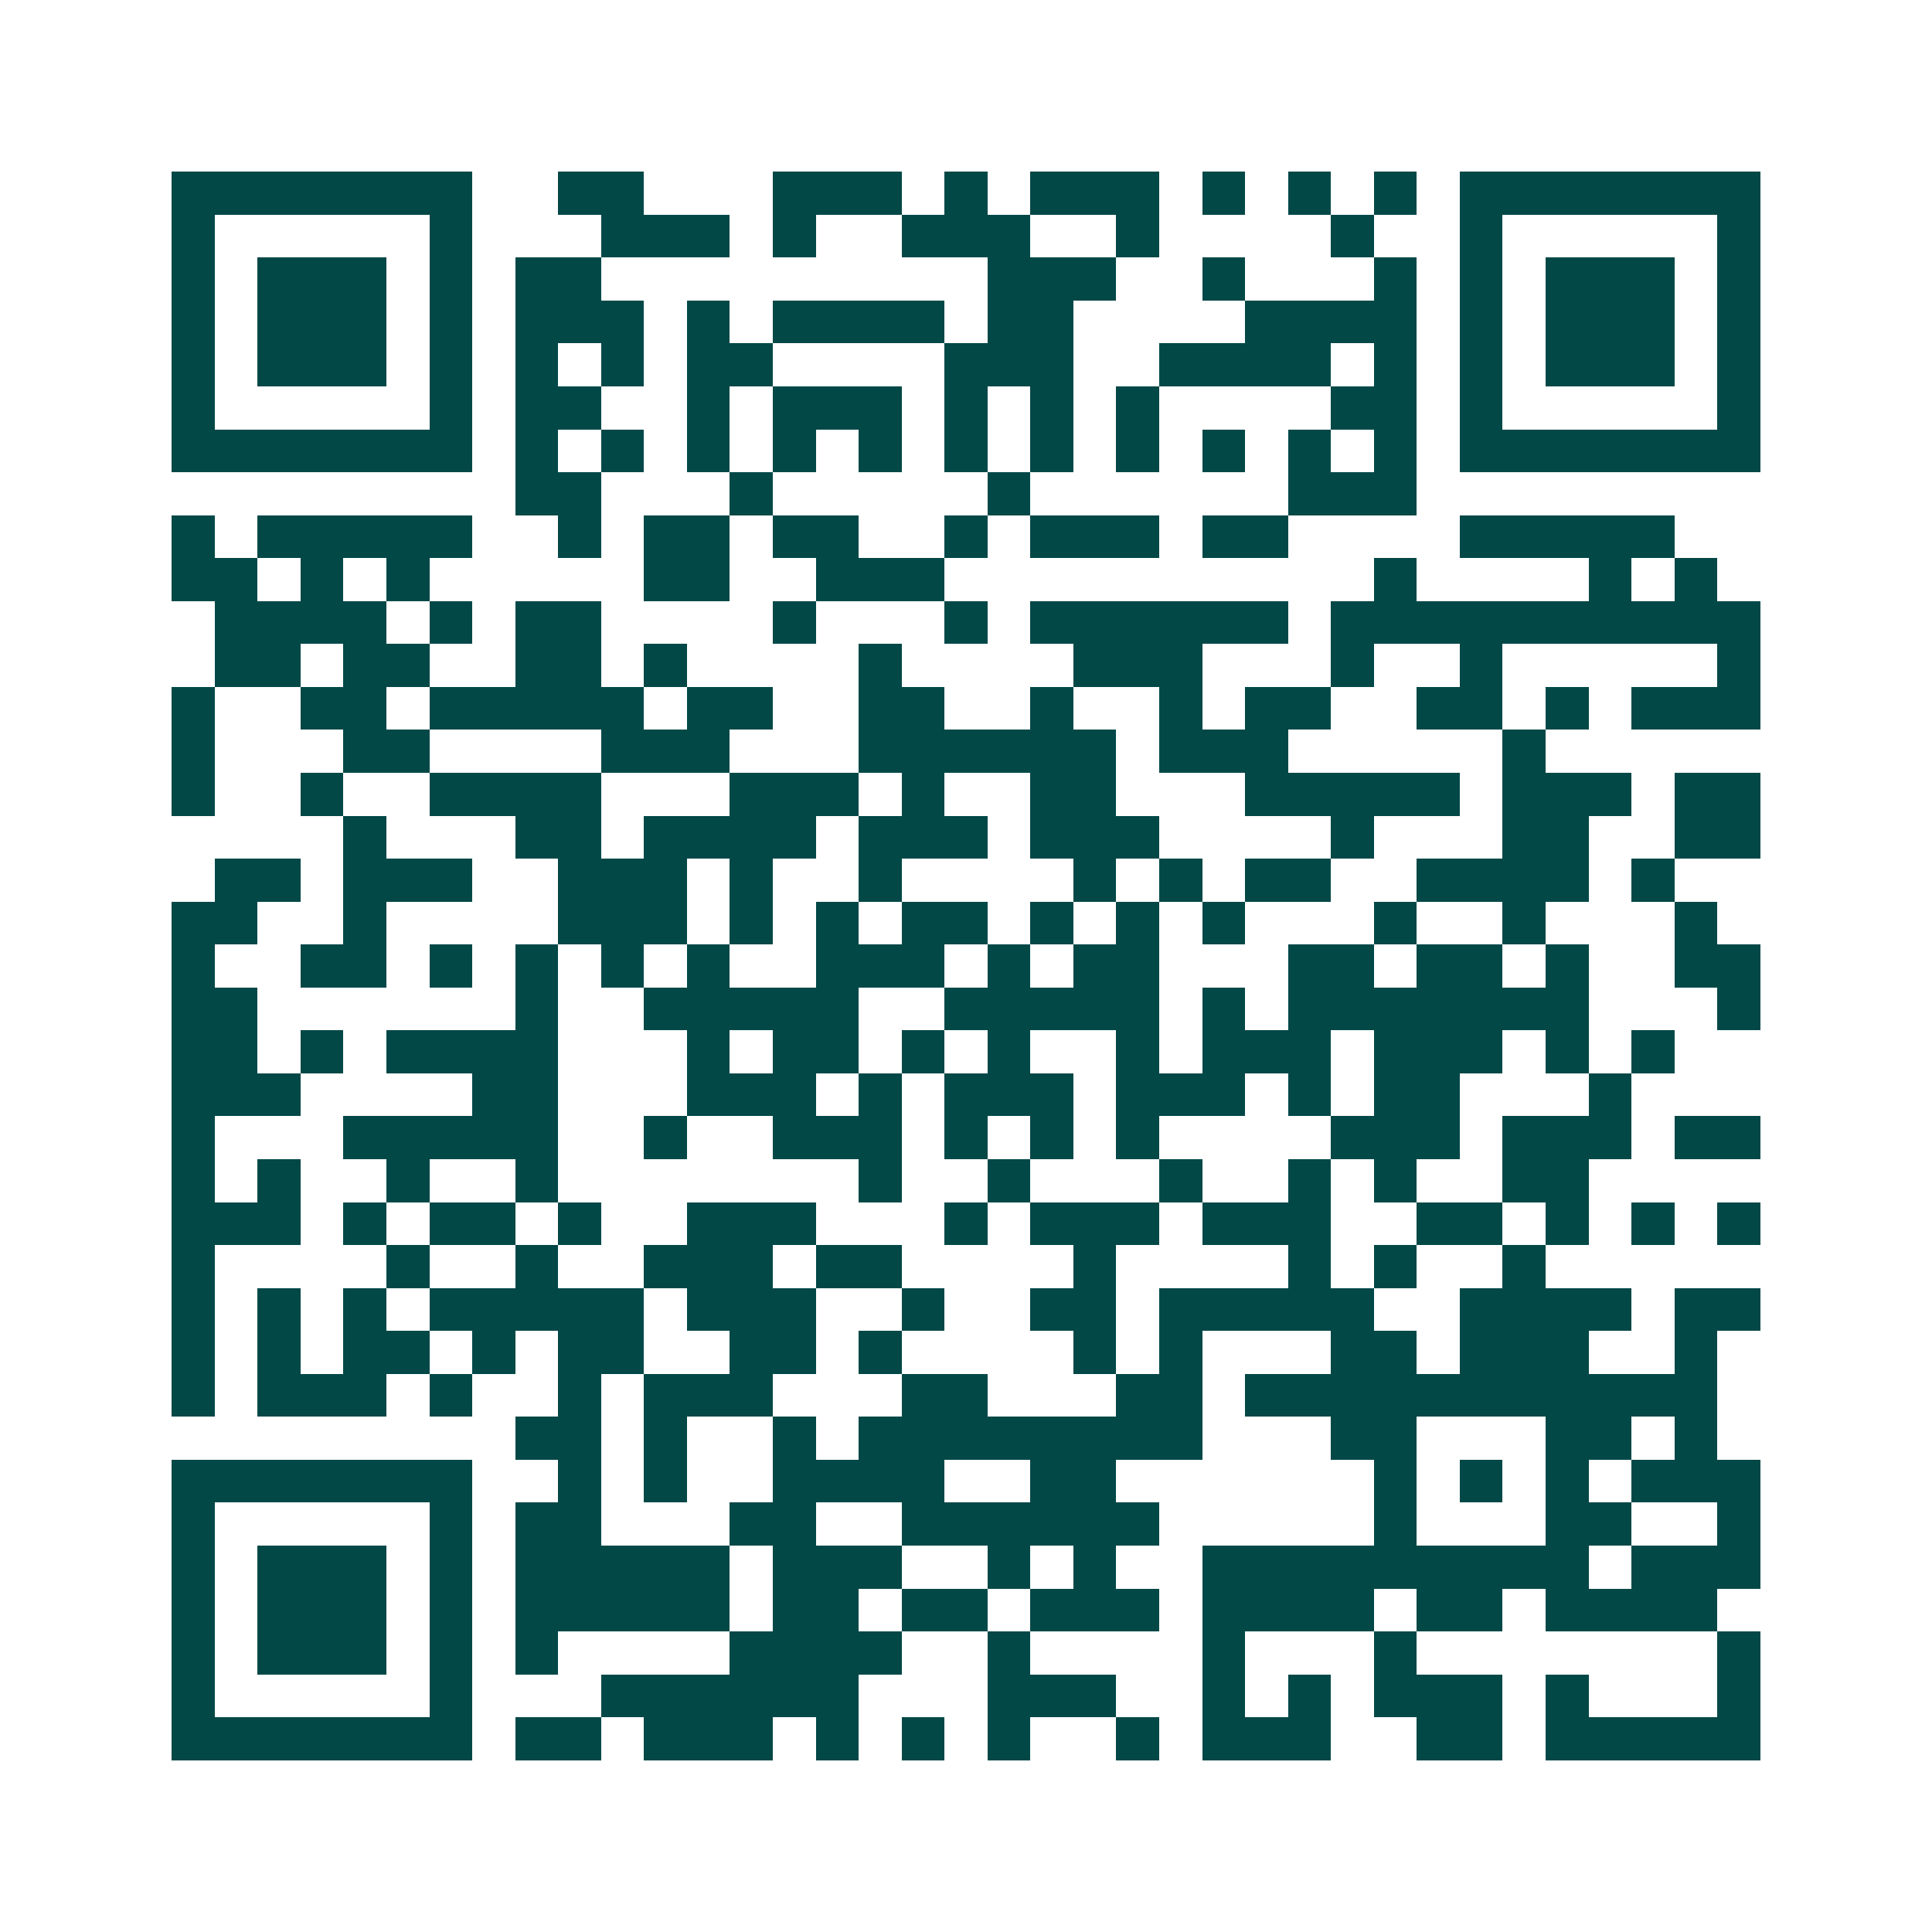 <svg xmlns="http://www.w3.org/2000/svg" width="200" height="200" viewBox="0 0 45 45" shape-rendering="crispEdges"><path fill="#ffffff" d="M0 0h45v45H0z"/><path stroke="#014847" d="M4 4.5h7m2 0h2m3 0h3m1 0h1m1 0h3m1 0h1m1 0h1m1 0h1m1 0h7M4 5.5h1m5 0h1m3 0h3m1 0h1m2 0h3m2 0h1m4 0h1m2 0h1m5 0h1M4 6.5h1m1 0h3m1 0h1m1 0h2m9 0h3m2 0h1m3 0h1m1 0h1m1 0h3m1 0h1M4 7.5h1m1 0h3m1 0h1m1 0h3m1 0h1m1 0h4m1 0h2m4 0h4m1 0h1m1 0h3m1 0h1M4 8.5h1m1 0h3m1 0h1m1 0h1m1 0h1m1 0h2m4 0h3m2 0h4m1 0h1m1 0h1m1 0h3m1 0h1M4 9.5h1m5 0h1m1 0h2m2 0h1m1 0h3m1 0h1m1 0h1m1 0h1m4 0h2m1 0h1m5 0h1M4 10.5h7m1 0h1m1 0h1m1 0h1m1 0h1m1 0h1m1 0h1m1 0h1m1 0h1m1 0h1m1 0h1m1 0h1m1 0h7M12 11.5h2m3 0h1m5 0h1m6 0h3M4 12.5h1m1 0h5m2 0h1m1 0h2m1 0h2m2 0h1m1 0h3m1 0h2m4 0h5M4 13.5h2m1 0h1m1 0h1m5 0h2m2 0h3m10 0h1m4 0h1m1 0h1M5 14.5h4m1 0h1m1 0h2m4 0h1m3 0h1m1 0h6m1 0h10M5 15.5h2m1 0h2m2 0h2m1 0h1m4 0h1m4 0h3m3 0h1m2 0h1m5 0h1M4 16.5h1m2 0h2m1 0h5m1 0h2m2 0h2m2 0h1m2 0h1m1 0h2m2 0h2m1 0h1m1 0h3M4 17.5h1m3 0h2m4 0h3m3 0h6m1 0h3m5 0h1M4 18.5h1m2 0h1m2 0h4m3 0h3m1 0h1m2 0h2m3 0h5m1 0h3m1 0h2M8 19.5h1m3 0h2m1 0h4m1 0h3m1 0h3m4 0h1m3 0h2m2 0h2M5 20.5h2m1 0h3m2 0h3m1 0h1m2 0h1m4 0h1m1 0h1m1 0h2m2 0h4m1 0h1M4 21.5h2m2 0h1m4 0h3m1 0h1m1 0h1m1 0h2m1 0h1m1 0h1m1 0h1m3 0h1m2 0h1m3 0h1M4 22.5h1m2 0h2m1 0h1m1 0h1m1 0h1m1 0h1m2 0h3m1 0h1m1 0h2m3 0h2m1 0h2m1 0h1m2 0h2M4 23.5h2m6 0h1m2 0h5m2 0h5m1 0h1m1 0h7m3 0h1M4 24.5h2m1 0h1m1 0h4m3 0h1m1 0h2m1 0h1m1 0h1m2 0h1m1 0h3m1 0h3m1 0h1m1 0h1M4 25.5h3m4 0h2m3 0h3m1 0h1m1 0h3m1 0h3m1 0h1m1 0h2m3 0h1M4 26.5h1m3 0h5m2 0h1m2 0h3m1 0h1m1 0h1m1 0h1m4 0h3m1 0h3m1 0h2M4 27.5h1m1 0h1m2 0h1m2 0h1m7 0h1m2 0h1m3 0h1m2 0h1m1 0h1m2 0h2M4 28.5h3m1 0h1m1 0h2m1 0h1m2 0h3m3 0h1m1 0h3m1 0h3m2 0h2m1 0h1m1 0h1m1 0h1M4 29.5h1m4 0h1m2 0h1m2 0h3m1 0h2m4 0h1m4 0h1m1 0h1m2 0h1M4 30.5h1m1 0h1m1 0h1m1 0h5m1 0h3m2 0h1m2 0h2m1 0h5m2 0h4m1 0h2M4 31.5h1m1 0h1m1 0h2m1 0h1m1 0h2m2 0h2m1 0h1m4 0h1m1 0h1m3 0h2m1 0h3m2 0h1M4 32.5h1m1 0h3m1 0h1m2 0h1m1 0h3m3 0h2m3 0h2m1 0h11M12 33.5h2m1 0h1m2 0h1m1 0h8m3 0h2m3 0h2m1 0h1M4 34.5h7m2 0h1m1 0h1m2 0h4m2 0h2m6 0h1m1 0h1m1 0h1m1 0h3M4 35.5h1m5 0h1m1 0h2m3 0h2m2 0h6m5 0h1m3 0h2m2 0h1M4 36.5h1m1 0h3m1 0h1m1 0h5m1 0h3m2 0h1m1 0h1m2 0h9m1 0h3M4 37.5h1m1 0h3m1 0h1m1 0h5m1 0h2m1 0h2m1 0h3m1 0h4m1 0h2m1 0h4M4 38.5h1m1 0h3m1 0h1m1 0h1m4 0h4m2 0h1m4 0h1m3 0h1m7 0h1M4 39.5h1m5 0h1m3 0h6m3 0h3m2 0h1m1 0h1m1 0h3m1 0h1m3 0h1M4 40.5h7m1 0h2m1 0h3m1 0h1m1 0h1m1 0h1m2 0h1m1 0h3m2 0h2m1 0h5"/></svg>
